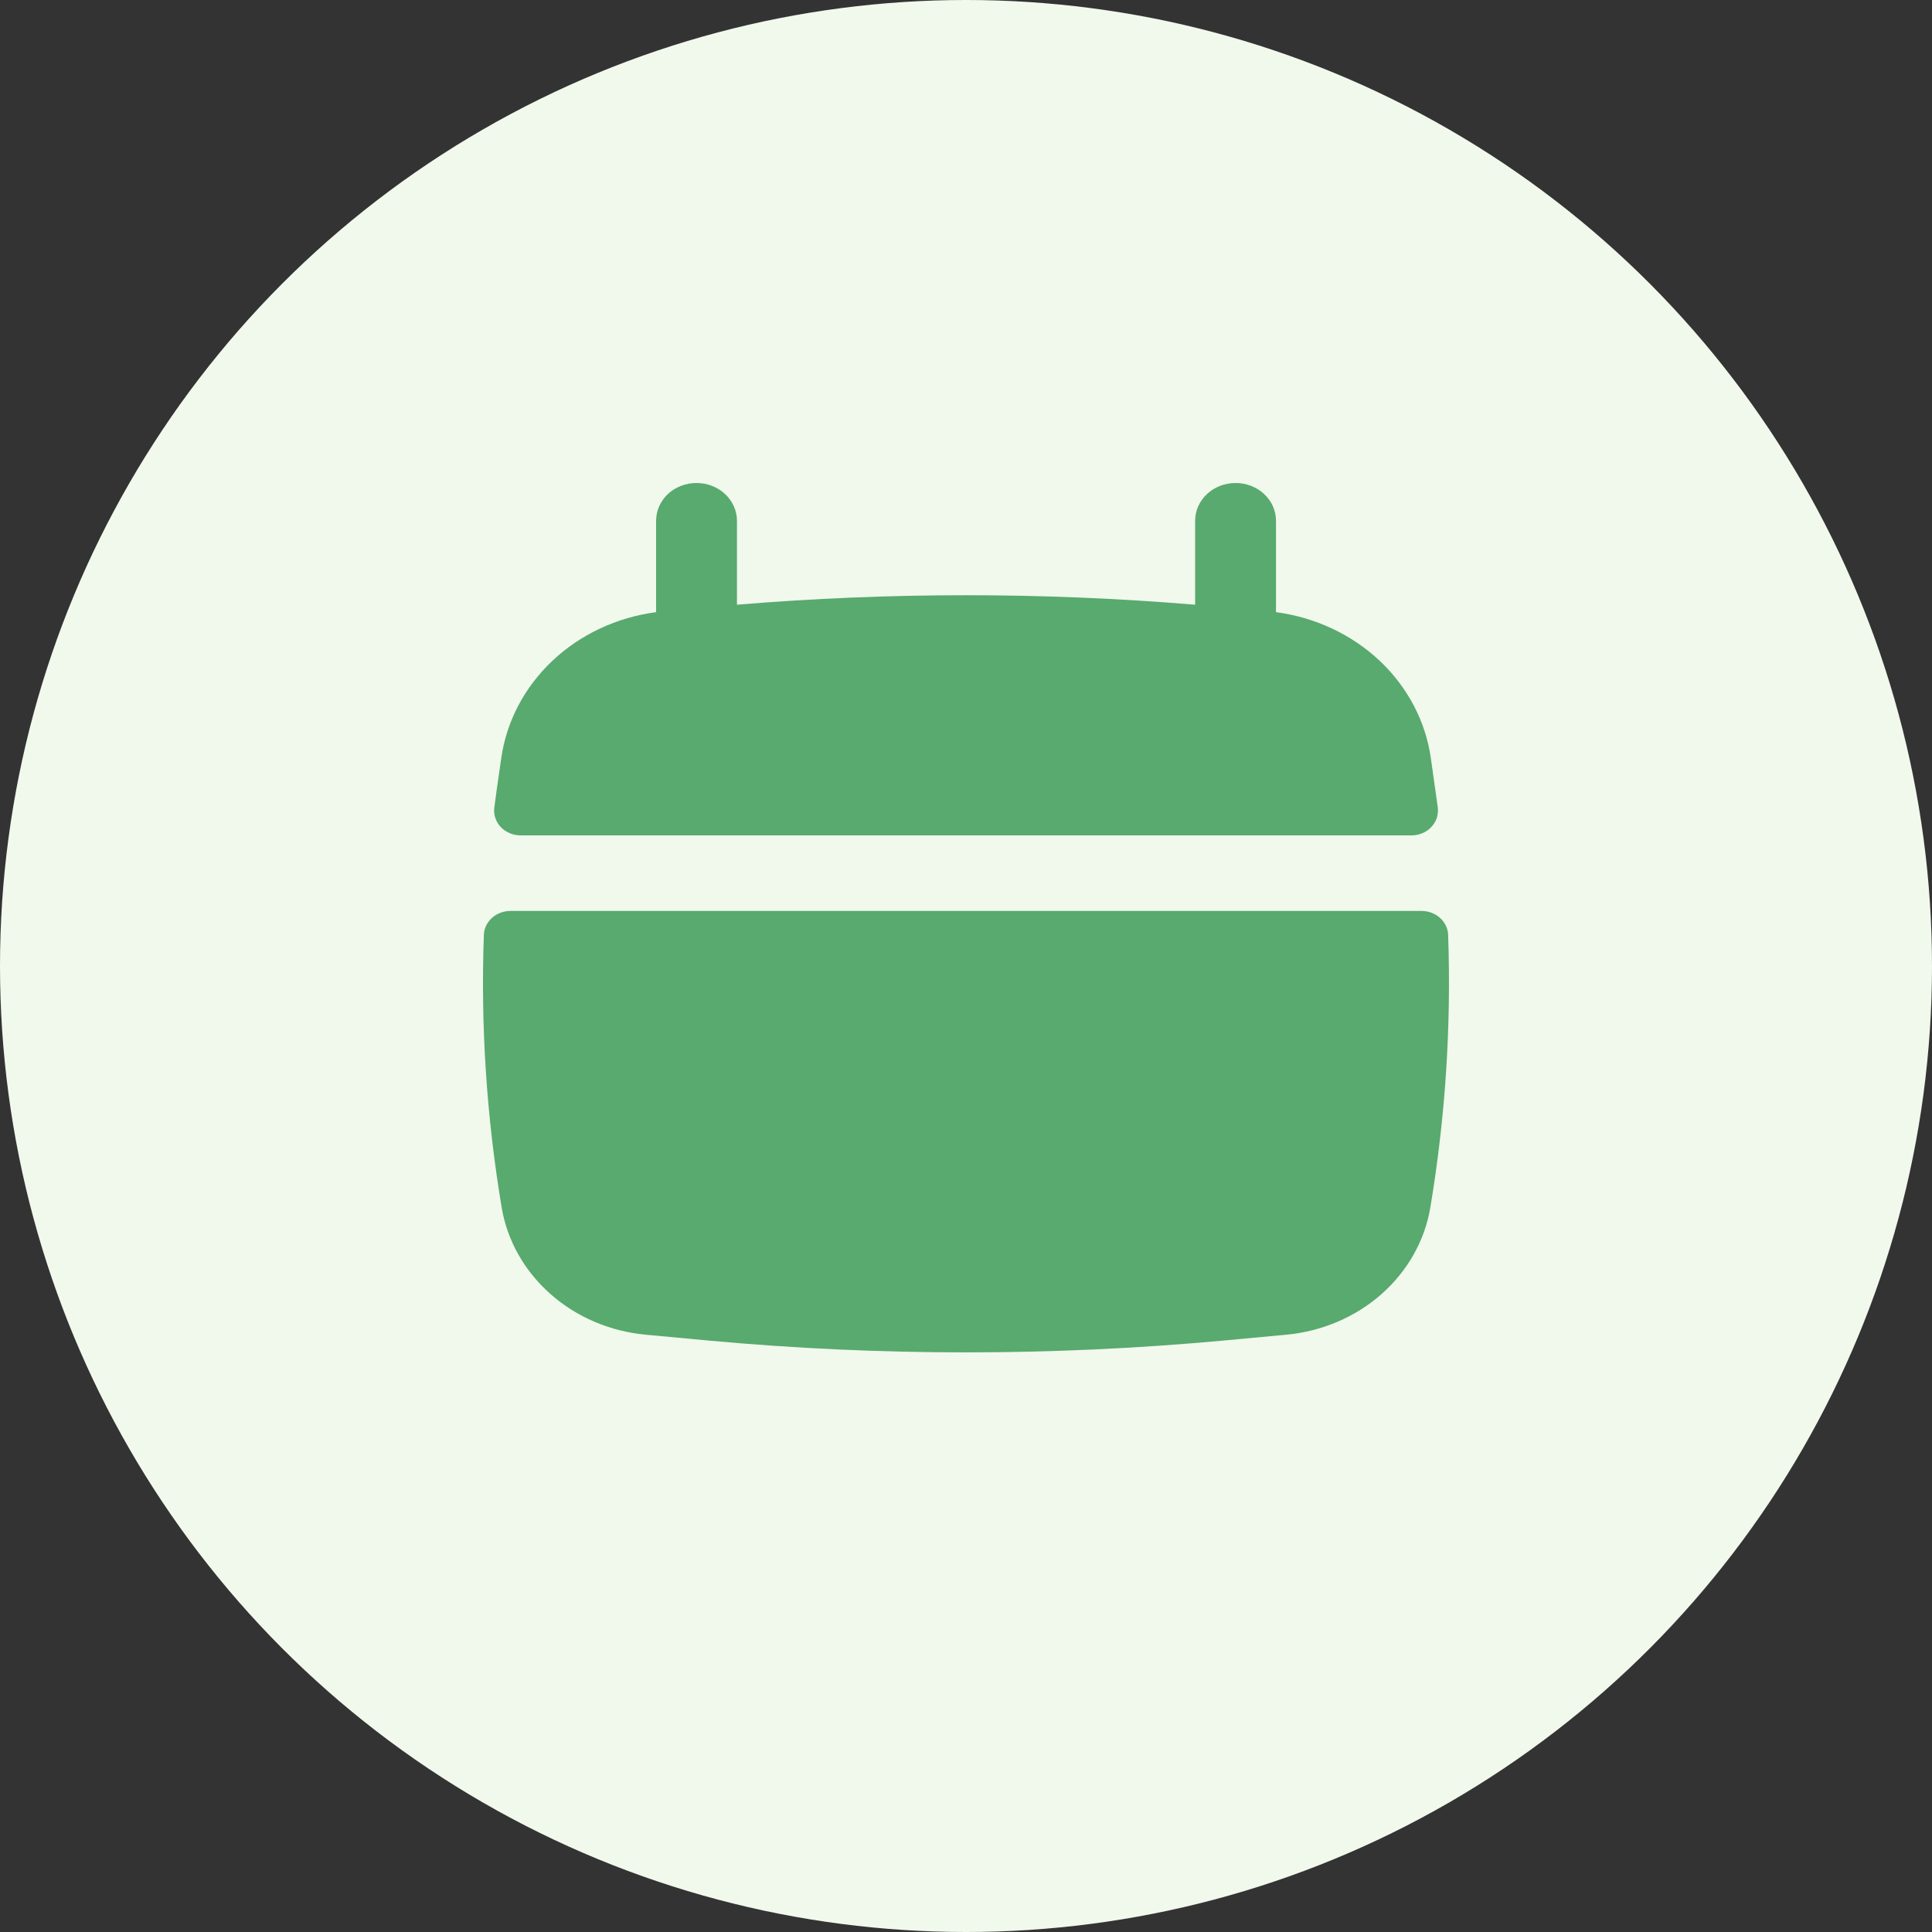 <svg width="20" height="20" viewBox="0 0 20 20" fill="none" xmlns="http://www.w3.org/2000/svg" aria-hidden="true">
<rect x="0" y="0" width="20" height="20" fill="#333333" stroke="none"/>
<circle cx="10" cy="10" r="10" fill="#F1F8EC"/>
<path d="M7.629 5.391C7.629 5.287 7.584 5.188 7.506 5.114C7.427 5.041 7.321 5 7.21 5C7.099 5 6.993 5.041 6.914 5.114C6.836 5.188 6.792 5.287 6.792 5.391V6.337C6.384 6.391 6.007 6.568 5.718 6.841C5.429 7.114 5.243 7.468 5.189 7.848L5.14 8.189C5.132 8.246 5.124 8.304 5.117 8.362C5.112 8.398 5.116 8.434 5.128 8.469C5.14 8.504 5.159 8.536 5.185 8.563C5.211 8.59 5.243 8.611 5.279 8.626C5.314 8.641 5.353 8.648 5.392 8.648H14.609C14.648 8.648 14.687 8.641 14.722 8.626C14.758 8.611 14.79 8.59 14.815 8.563C14.841 8.536 14.861 8.504 14.873 8.469C14.884 8.434 14.888 8.398 14.884 8.362C14.876 8.304 14.869 8.246 14.86 8.189L14.812 7.848C14.758 7.468 14.572 7.114 14.283 6.841C13.993 6.568 13.616 6.391 13.209 6.337V5.391C13.209 5.287 13.165 5.188 13.086 5.114C13.008 5.041 12.902 5 12.791 5C12.68 5 12.573 5.041 12.495 5.114C12.416 5.188 12.372 5.287 12.372 5.391V6.26C10.794 6.129 9.207 6.129 7.629 6.26L7.629 5.391ZM14.991 9.678C14.989 9.611 14.958 9.548 14.907 9.502C14.855 9.455 14.786 9.43 14.715 9.43H5.286C5.214 9.43 5.145 9.455 5.093 9.502C5.042 9.548 5.011 9.611 5.009 9.678C4.975 10.621 5.037 11.565 5.193 12.498C5.25 12.841 5.428 13.157 5.699 13.396C5.969 13.635 6.317 13.783 6.687 13.817L7.353 13.879C9.113 14.04 10.887 14.04 12.647 13.879L13.313 13.817C13.683 13.783 14.031 13.635 14.302 13.396C14.572 13.157 14.75 12.841 14.807 12.498C14.963 11.565 15.024 10.621 14.991 9.678Z" fill="#58AA6E"/>
</svg>
